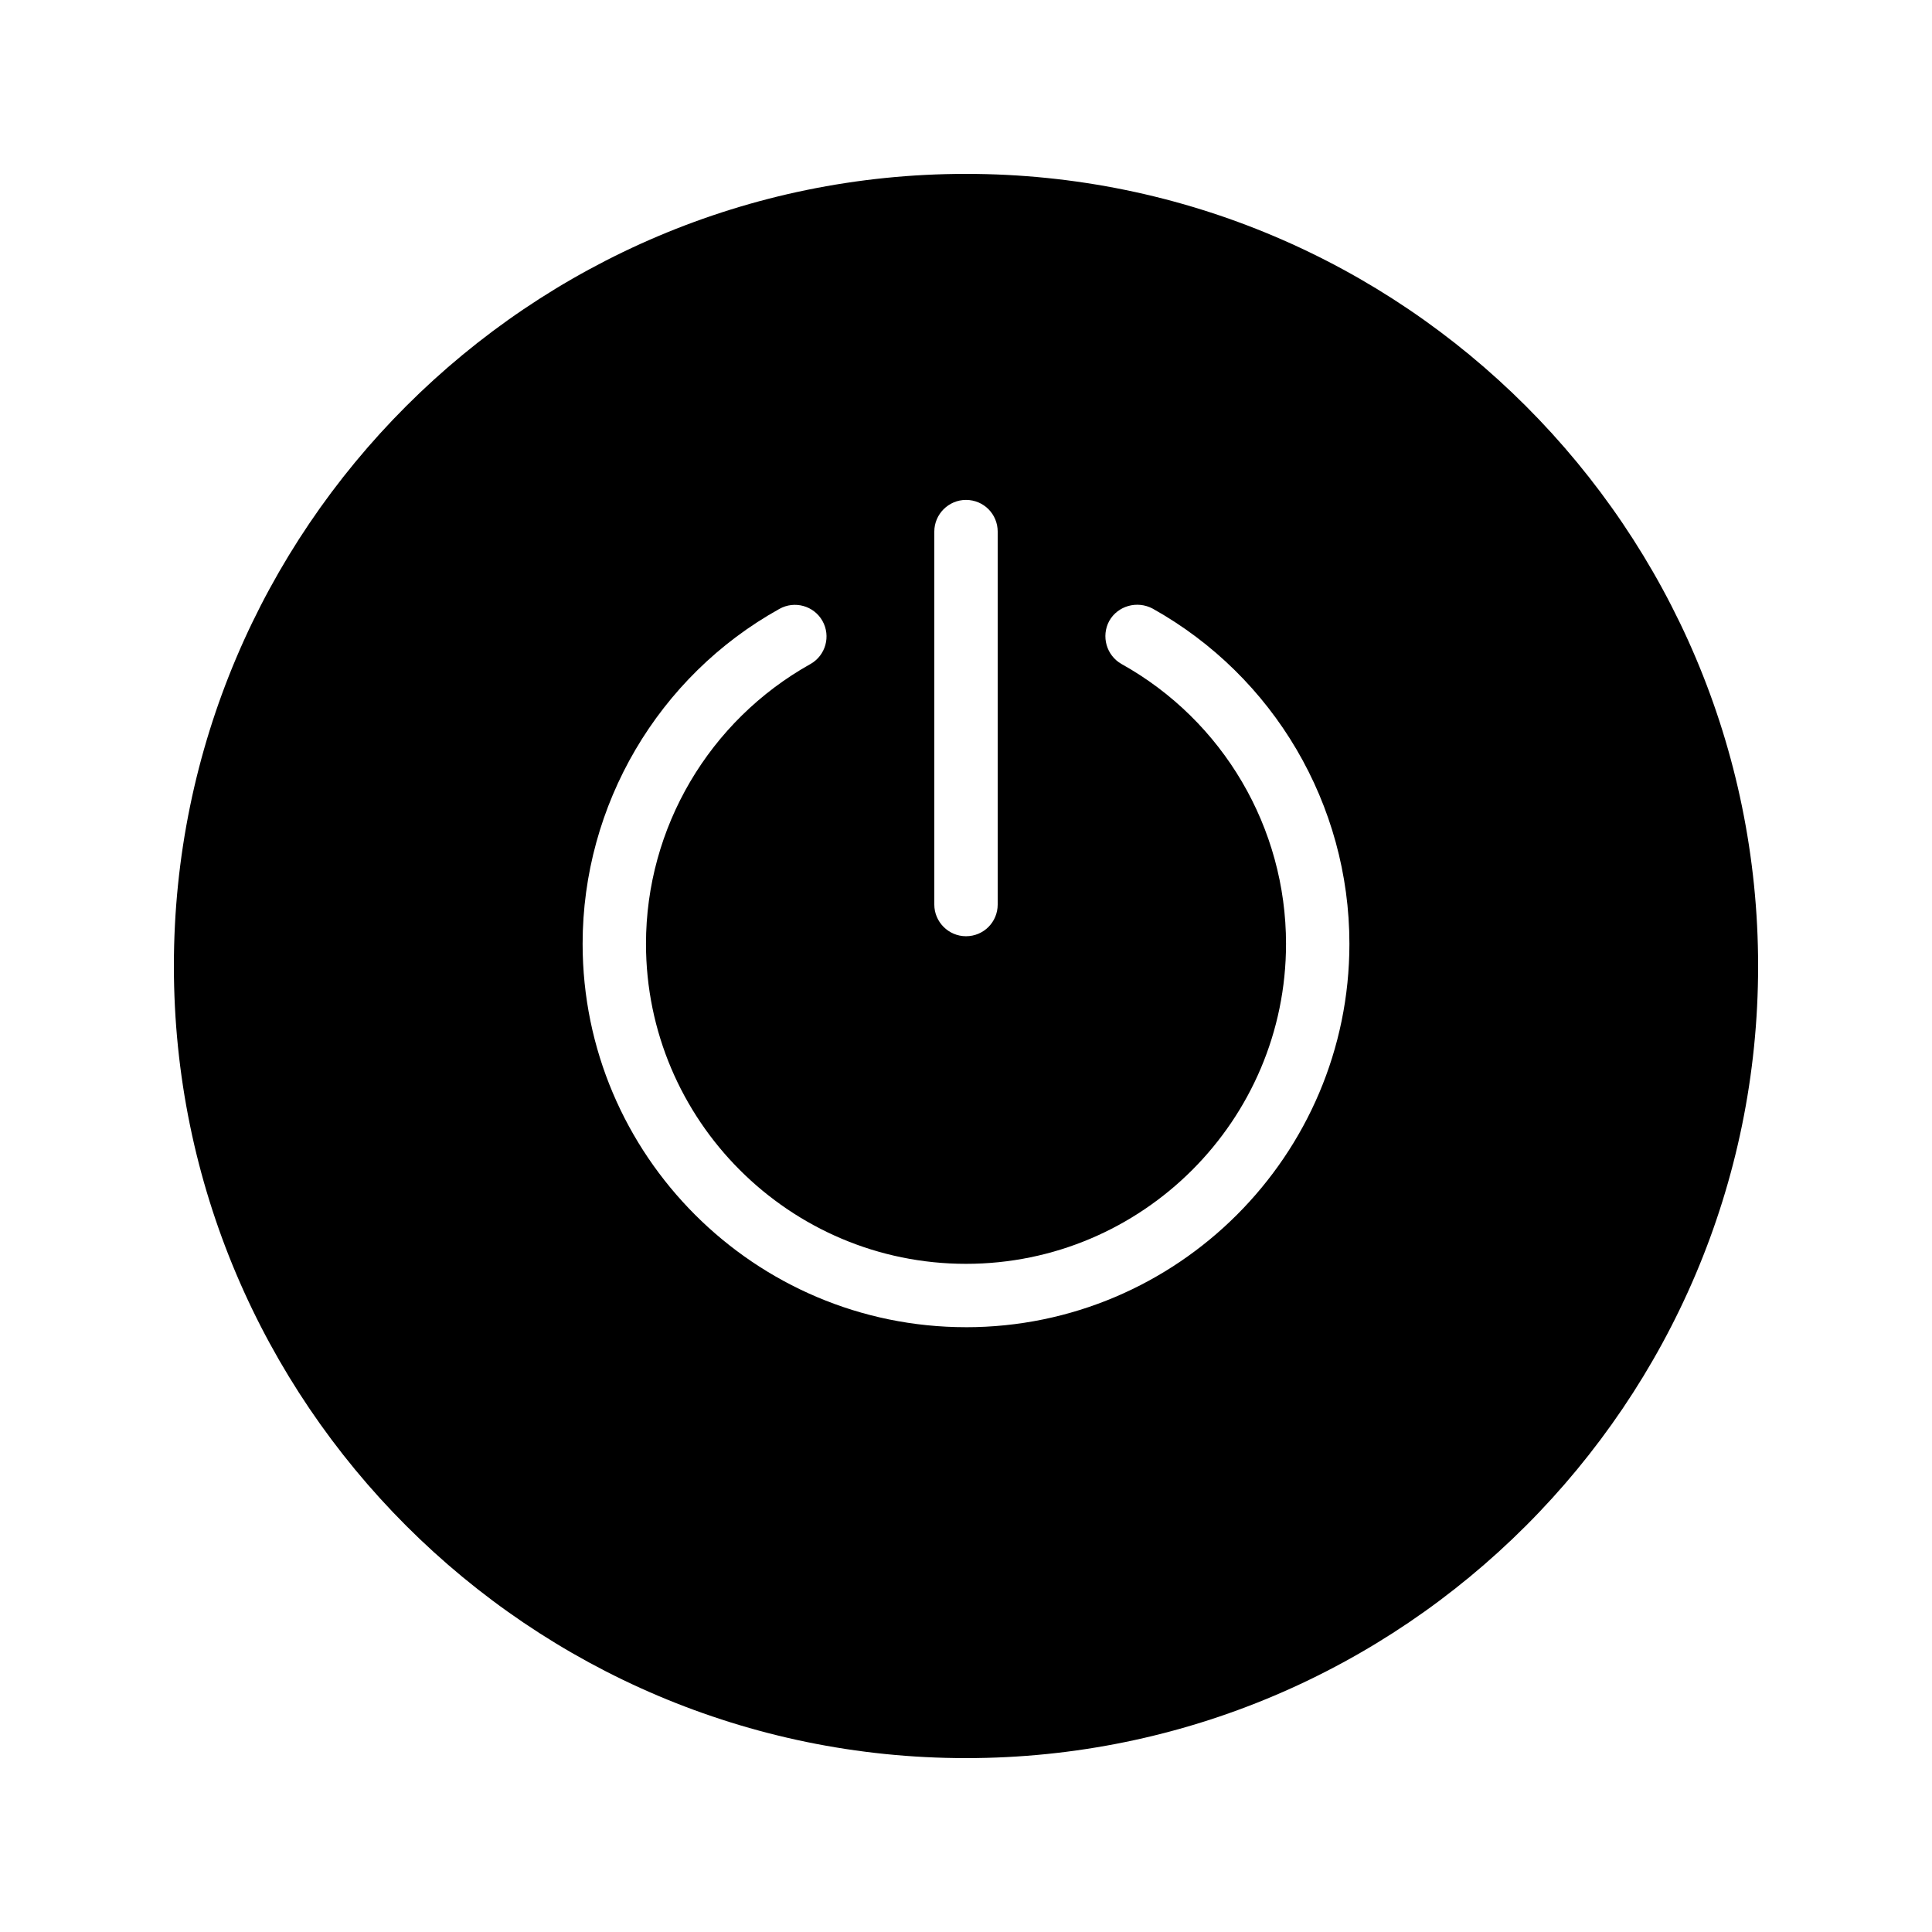 <?xml version="1.0" encoding="UTF-8"?>
<!-- Uploaded to: ICON Repo, www.iconrepo.com, Generator: ICON Repo Mixer Tools -->
<svg fill="#000000" width="800px" height="800px" version="1.1" viewBox="144 144 512 512" xmlns="http://www.w3.org/2000/svg">
 <path d="m400 190.08c-115.71 0-209.92 94.129-209.92 209.92 0 115.71 94.211 209.92 209.92 209.92 115.79 0 209.92-94.211 209.92-209.92-0.004-115.79-94.133-209.92-209.92-209.92zm-8.398 94.801c0-4.617 3.777-8.398 8.398-8.398 4.703 0 8.398 3.777 8.398 8.398v98.832c0 4.617-3.695 8.398-8.398 8.398-4.617 0-8.398-3.777-8.398-8.398zm8.398 210.84c-56.008 0-101.6-45.594-101.6-101.6 0-36.777 19.984-70.871 52.145-88.754 4.031-2.266 9.152-0.84 11.418 3.191 2.266 4.031 0.84 9.152-3.191 11.418-26.871 15.031-43.578 43.41-43.578 74.145 0 46.77 38.039 84.809 84.809 84.809s84.809-38.039 84.809-84.809c0-30.73-16.625-59.113-43.578-74.145-4.031-2.266-5.457-7.391-3.273-11.418 2.266-4.031 7.391-5.457 11.504-3.273 32.16 17.969 52.145 51.977 52.145 88.84-0.004 56.004-45.602 101.6-101.61 101.6z"/>
</svg>